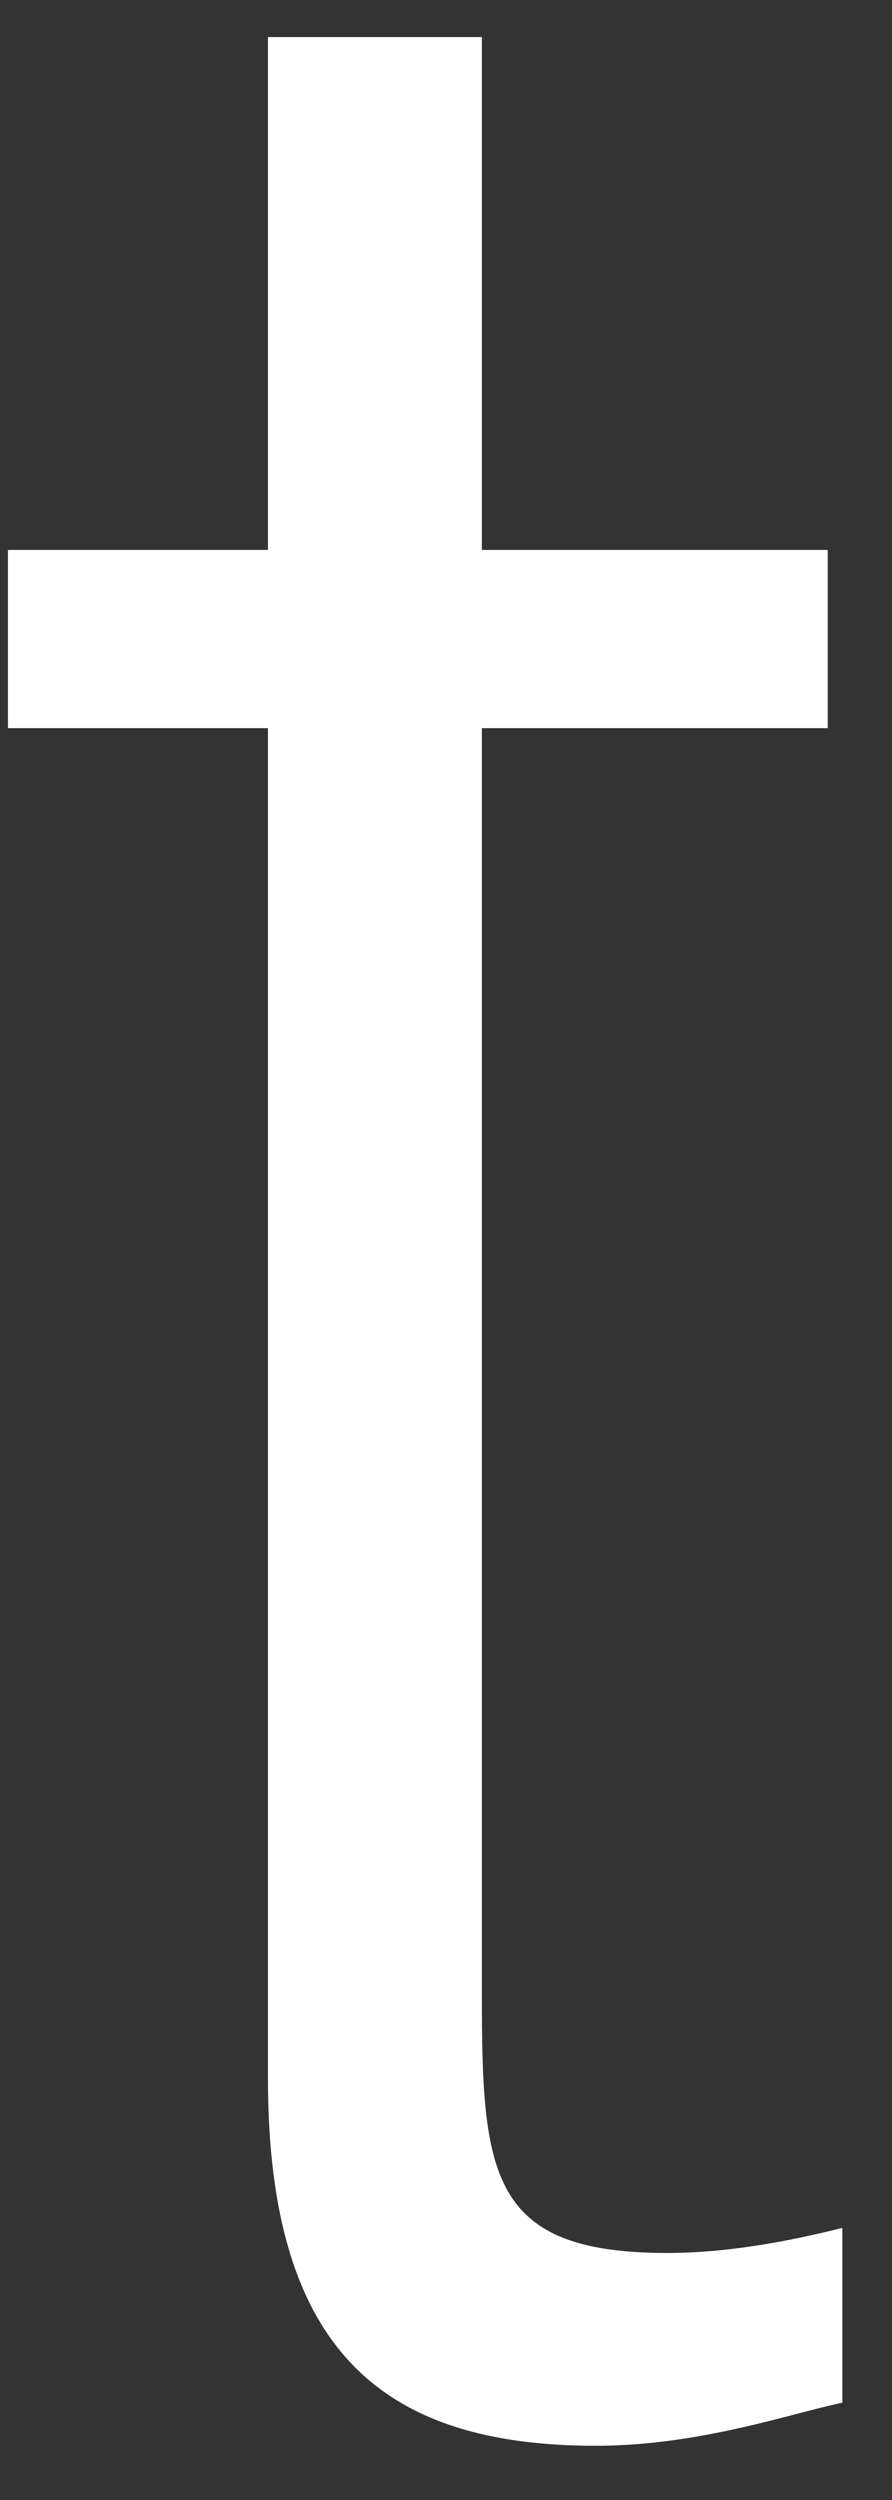 <svg width="15" height="42" viewBox="0 0 15 42" fill="none" xmlns="http://www.w3.org/2000/svg">
<rect x="0" y="0" width="15" height="42" fill="#333333" stroke="none"/>
<path d="M14.151 40.368C13.306 40.545 11.753 41.089 10.023 41.089C6.482 41.089 4.506 39.538 4.506 34.923V12.233H0.134V9.239H4.506V0.623H8.103V9.239H13.919V12.233H8.103V33.481C8.103 36.53 8.225 37.85 11.222 37.85C12.176 37.85 13.197 37.673 14.165 37.428V40.368H14.151Z" fill="white"/>
</svg>
